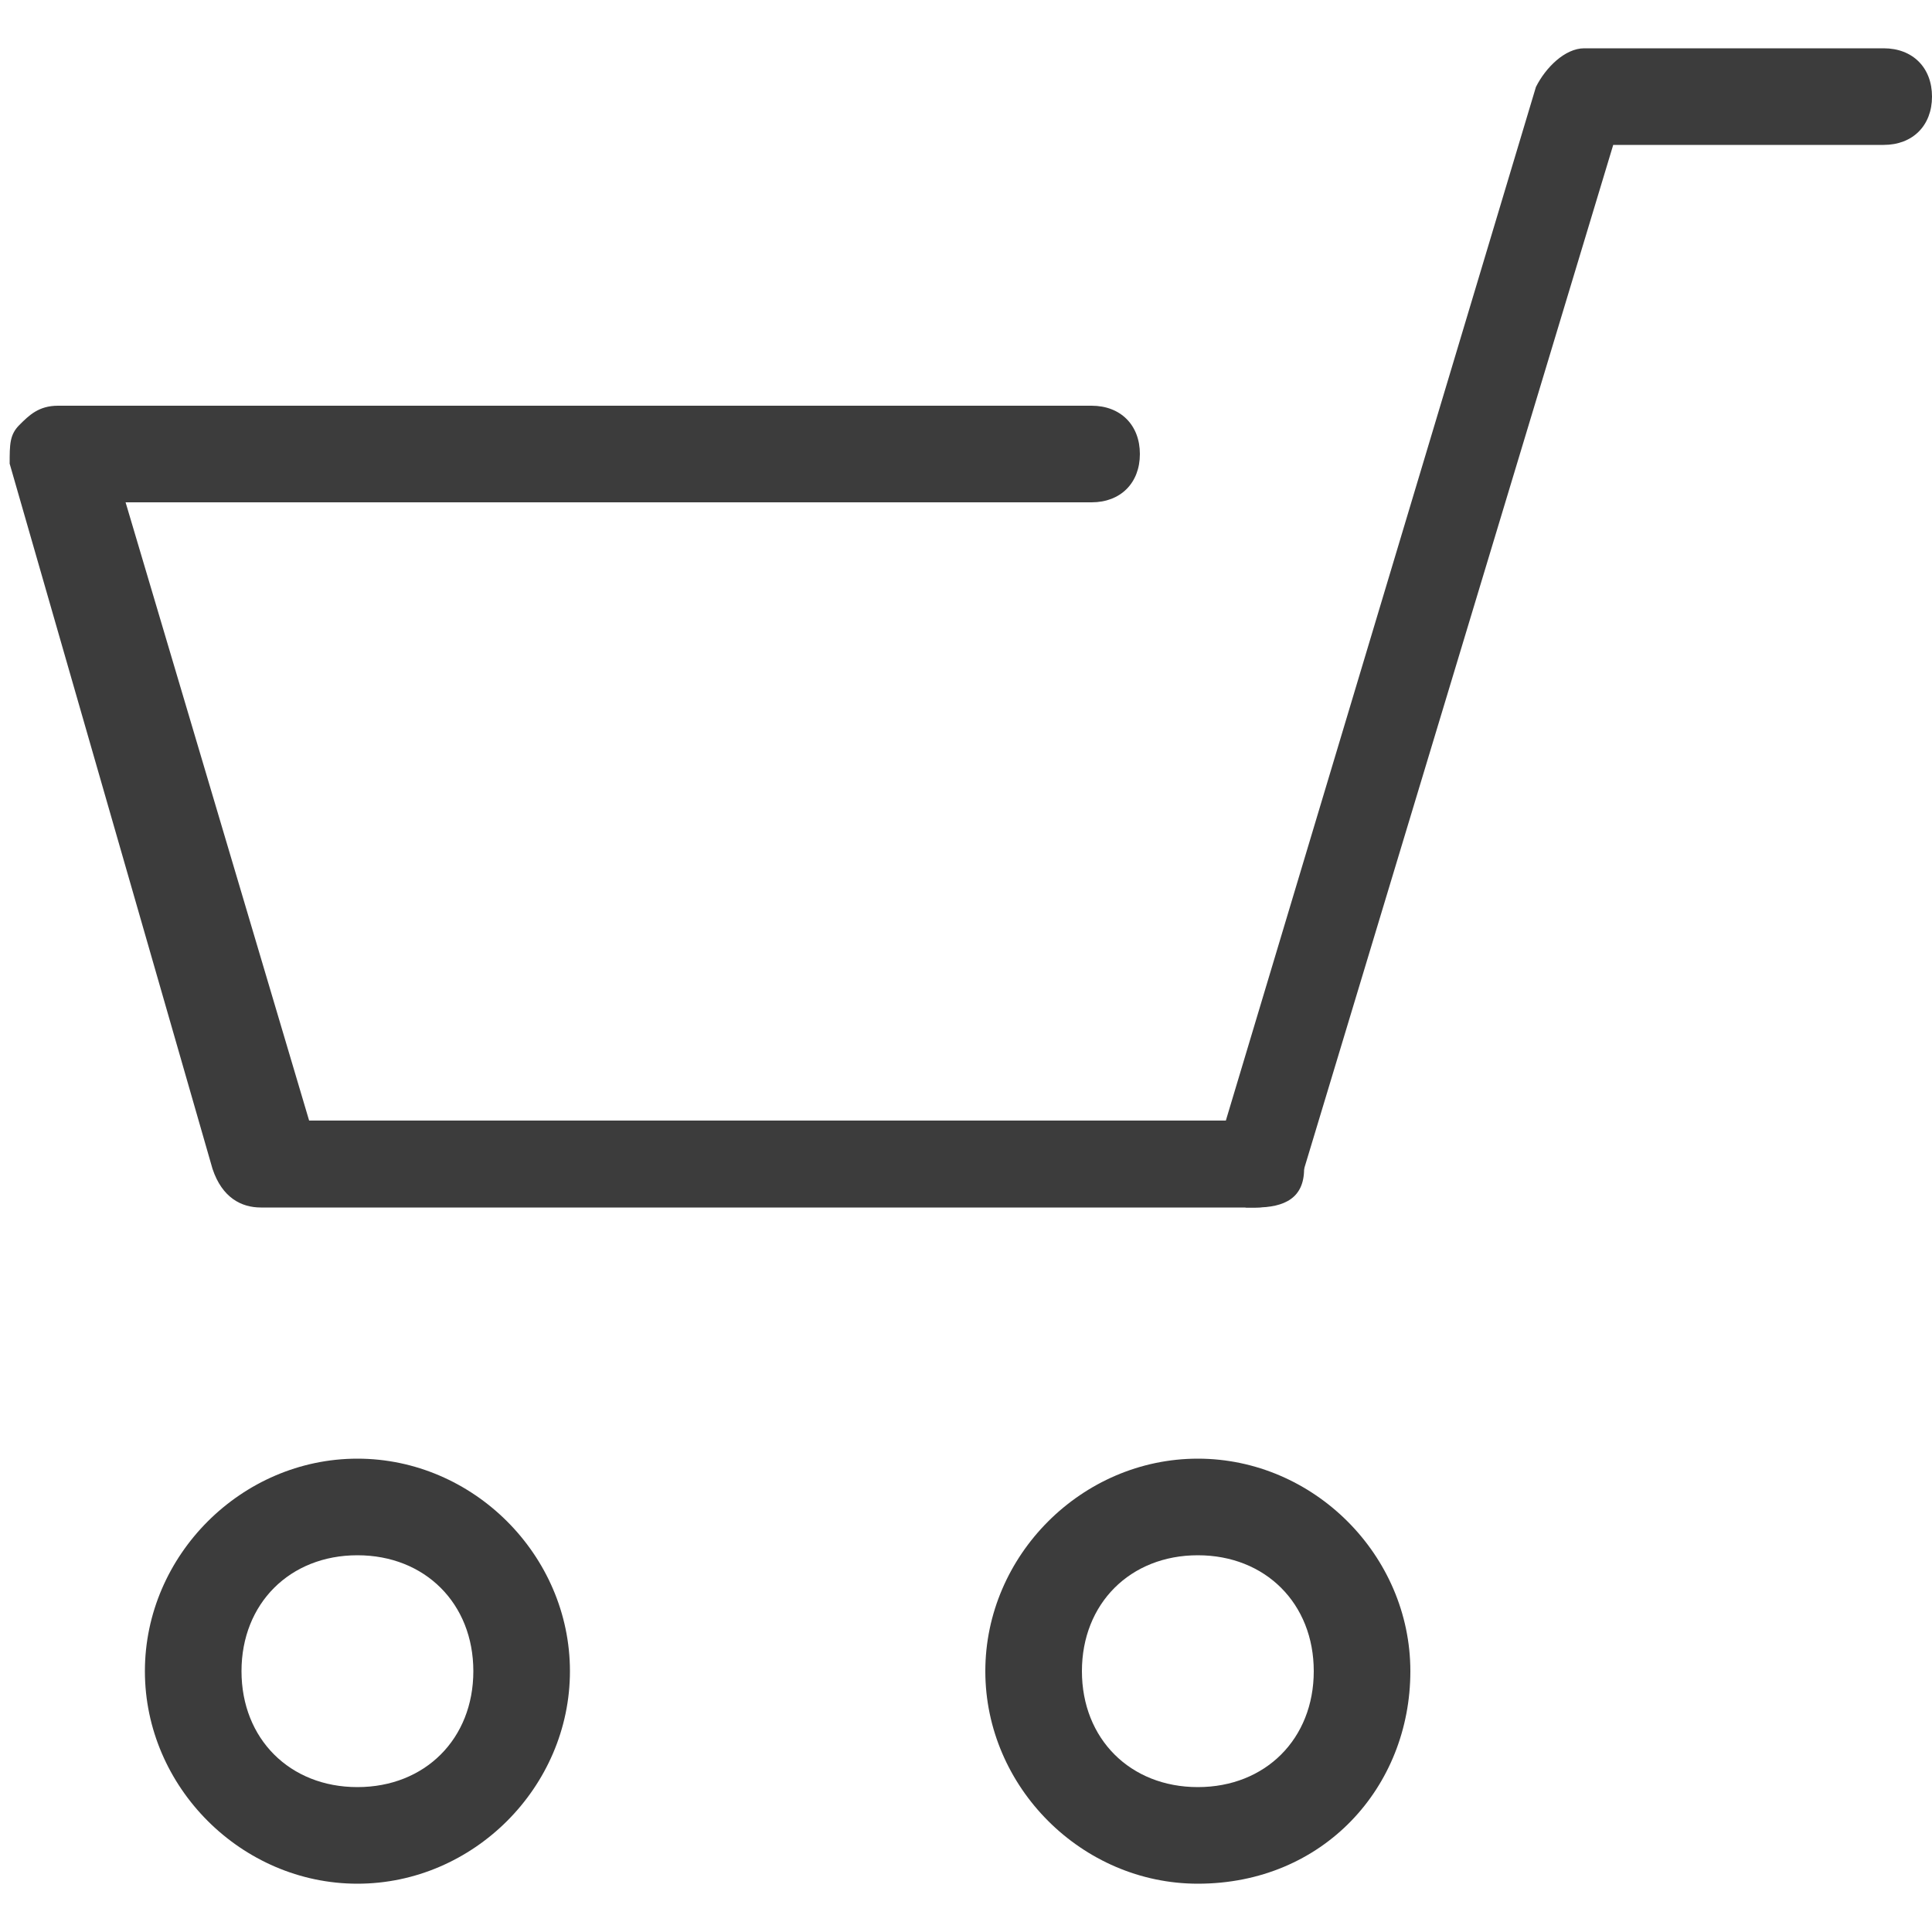 <?xml version="1.0" encoding="utf-8"?>
<!-- Generator: Adobe Illustrator 24.3.0, SVG Export Plug-In . SVG Version: 6.00 Build 0)  -->
<svg version="1.1" id="レイヤー_1" xmlns="http://www.w3.org/2000/svg" xmlns:xlink="http://www.w3.org/1999/xlink" x="0px"
	 y="0px" viewBox="0 0 20 20" style="enable-background:new 0 0 20 20;" xml:space="preserve">
<style type="text/css">
	.st0{fill:#3C3C3C;}
</style>
<g>
	<path class="st0" d="M13,12.5c0,0-0.1,0-0.1,0c-0.3-0.1-0.4-0.4-0.3-0.6l3.3-11c0.1-0.2,0.3-0.4,0.5-0.4h3.1c0.3,0,0.5,0.2,0.5,0.5
		s-0.2,0.5-0.5,0.5h-2.8l-3.2,10.6C13.4,12.4,13.2,12.5,13,12.5z"/>
	<path class="st0" d="M13,12.5H2.7c-0.2,0-0.4-0.1-0.5-0.4L0.1,4.8c0-0.2,0-0.3,0.1-0.4c0.1-0.1,0.2-0.2,0.4-0.2h10.7
		c0.3,0,0.5,0.2,0.5,0.5s-0.2,0.5-0.5,0.5h-10l1.9,6.4H13c0.3,0,0.5,0.2,0.5,0.5S13.3,12.5,13,12.5z"/>
	<path class="st0" d="M12.4,19.5c-1.2,0-2.2-1-2.2-2.2s1-2.2,2.2-2.2c1.2,0,2.2,1,2.2,2.2S13.7,19.5,12.4,19.5z M12.4,16.1
		c-0.7,0-1.2,0.5-1.2,1.2s0.5,1.2,1.2,1.2c0.7,0,1.2-0.5,1.2-1.2S13.1,16.1,12.4,16.1z"/>
	<path class="st0" d="M3.7,19.5c-1.2,0-2.2-1-2.2-2.2s1-2.2,2.2-2.2c1.2,0,2.2,1,2.2,2.2S4.9,19.5,3.7,19.5z M3.7,16.1
		c-0.7,0-1.2,0.5-1.2,1.2s0.5,1.2,1.2,1.2c0.7,0,1.2-0.5,1.2-1.2S4.4,16.1,3.7,16.1z"/>
</g>
</svg>
